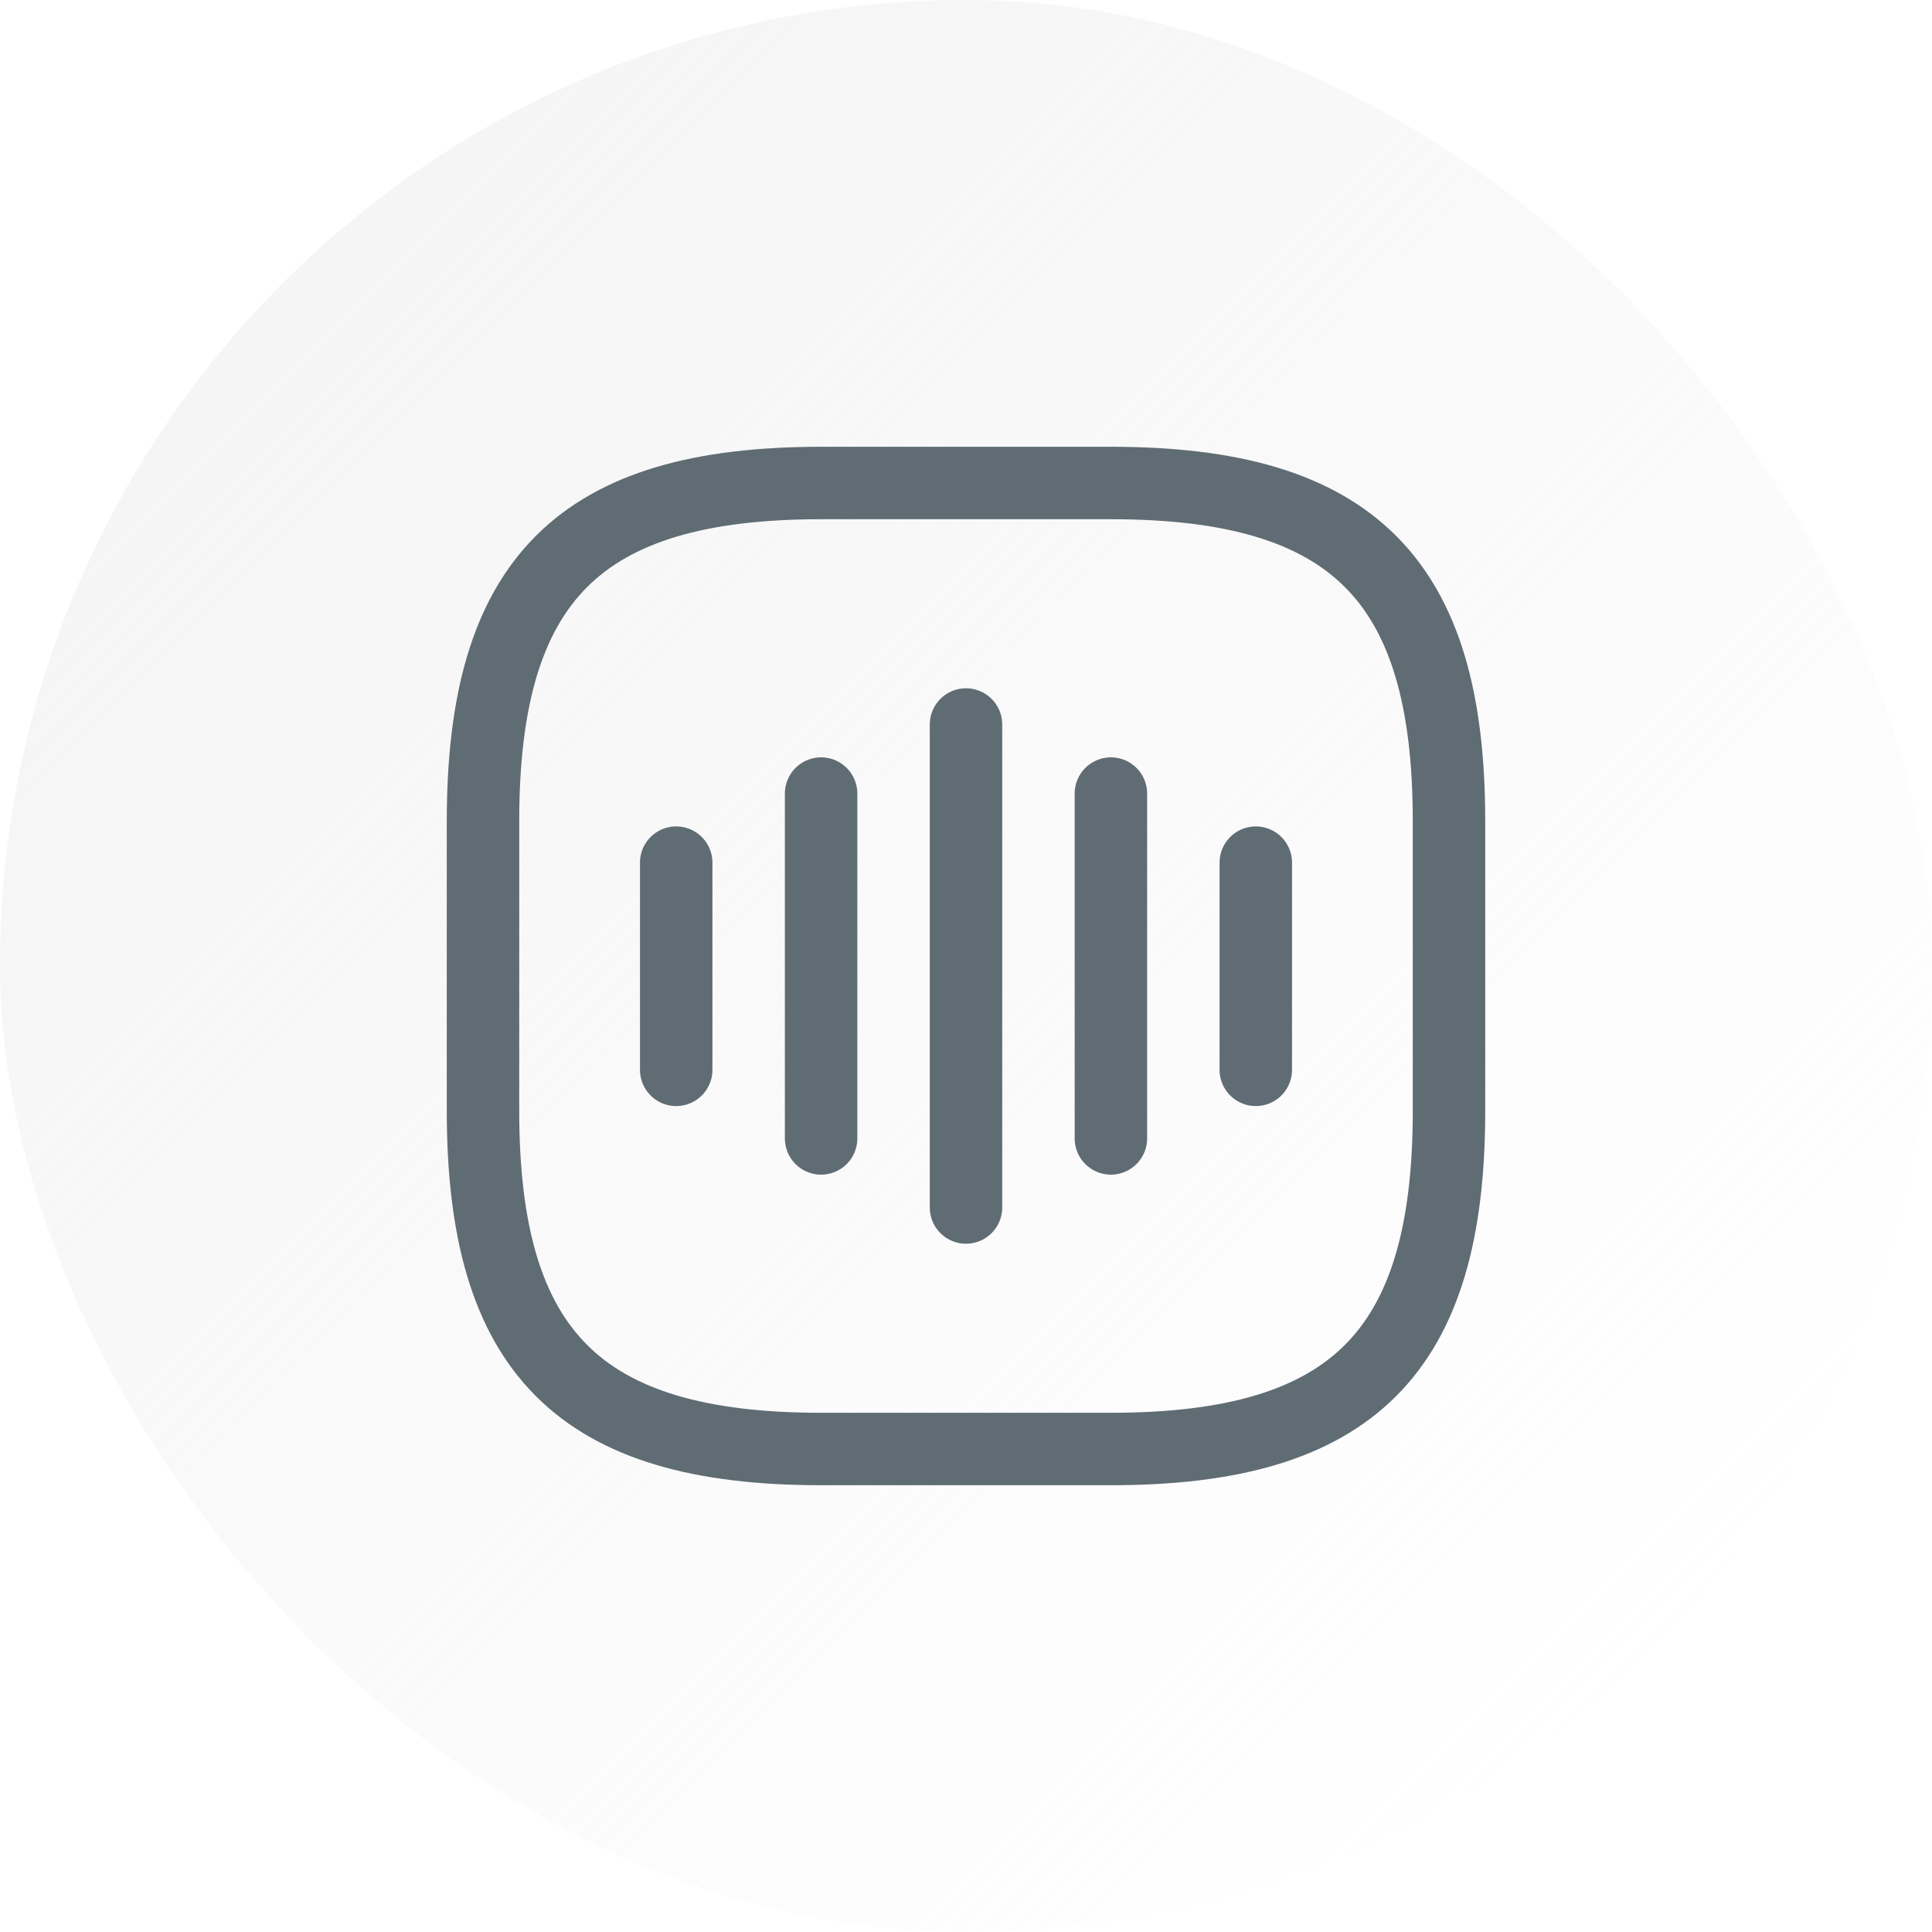 <svg width="80" height="80" viewBox="0 0 80 80" fill="none" xmlns="http://www.w3.org/2000/svg">
<rect width="80" height="80" rx="40" fill="url(#paint0_linear_1132_108165)"/>
<path d="M28 35.72V44.3" stroke="#606C73" stroke-width="3" stroke-linecap="round" stroke-linejoin="round"/>
<path d="M34 32.86V47.14" stroke="#606C73" stroke-width="3" stroke-linecap="round" stroke-linejoin="round"/>
<path d="M40 30V50" stroke="#606C73" stroke-width="3" stroke-linecap="round" stroke-linejoin="round"/>
<path d="M46 32.86V47.14" stroke="#606C73" stroke-width="3" stroke-linecap="round" stroke-linejoin="round"/>
<path d="M52 35.72V44.3" stroke="#606C73" stroke-width="3" stroke-linecap="round" stroke-linejoin="round"/>
<path d="M34 60H46C56 60 60 56 60 46V34C60 24 56 20 46 20H34C24 20 20 24 20 34V46C20 56 24 60 34 60Z" stroke="#606C73" stroke-width="3" stroke-linecap="round" stroke-linejoin="round"/>
<defs>
<linearGradient id="paint0_linear_1132_108165" x1="0" y1="0" x2="80" y2="80" gradientUnits="userSpaceOnUse">
<stop stop-color="#E7E7E7" stop-opacity="0.5"/>
<stop offset="0.869" stop-color="#E7E7E7" stop-opacity="0"/>
</linearGradient>
</defs>
</svg>
